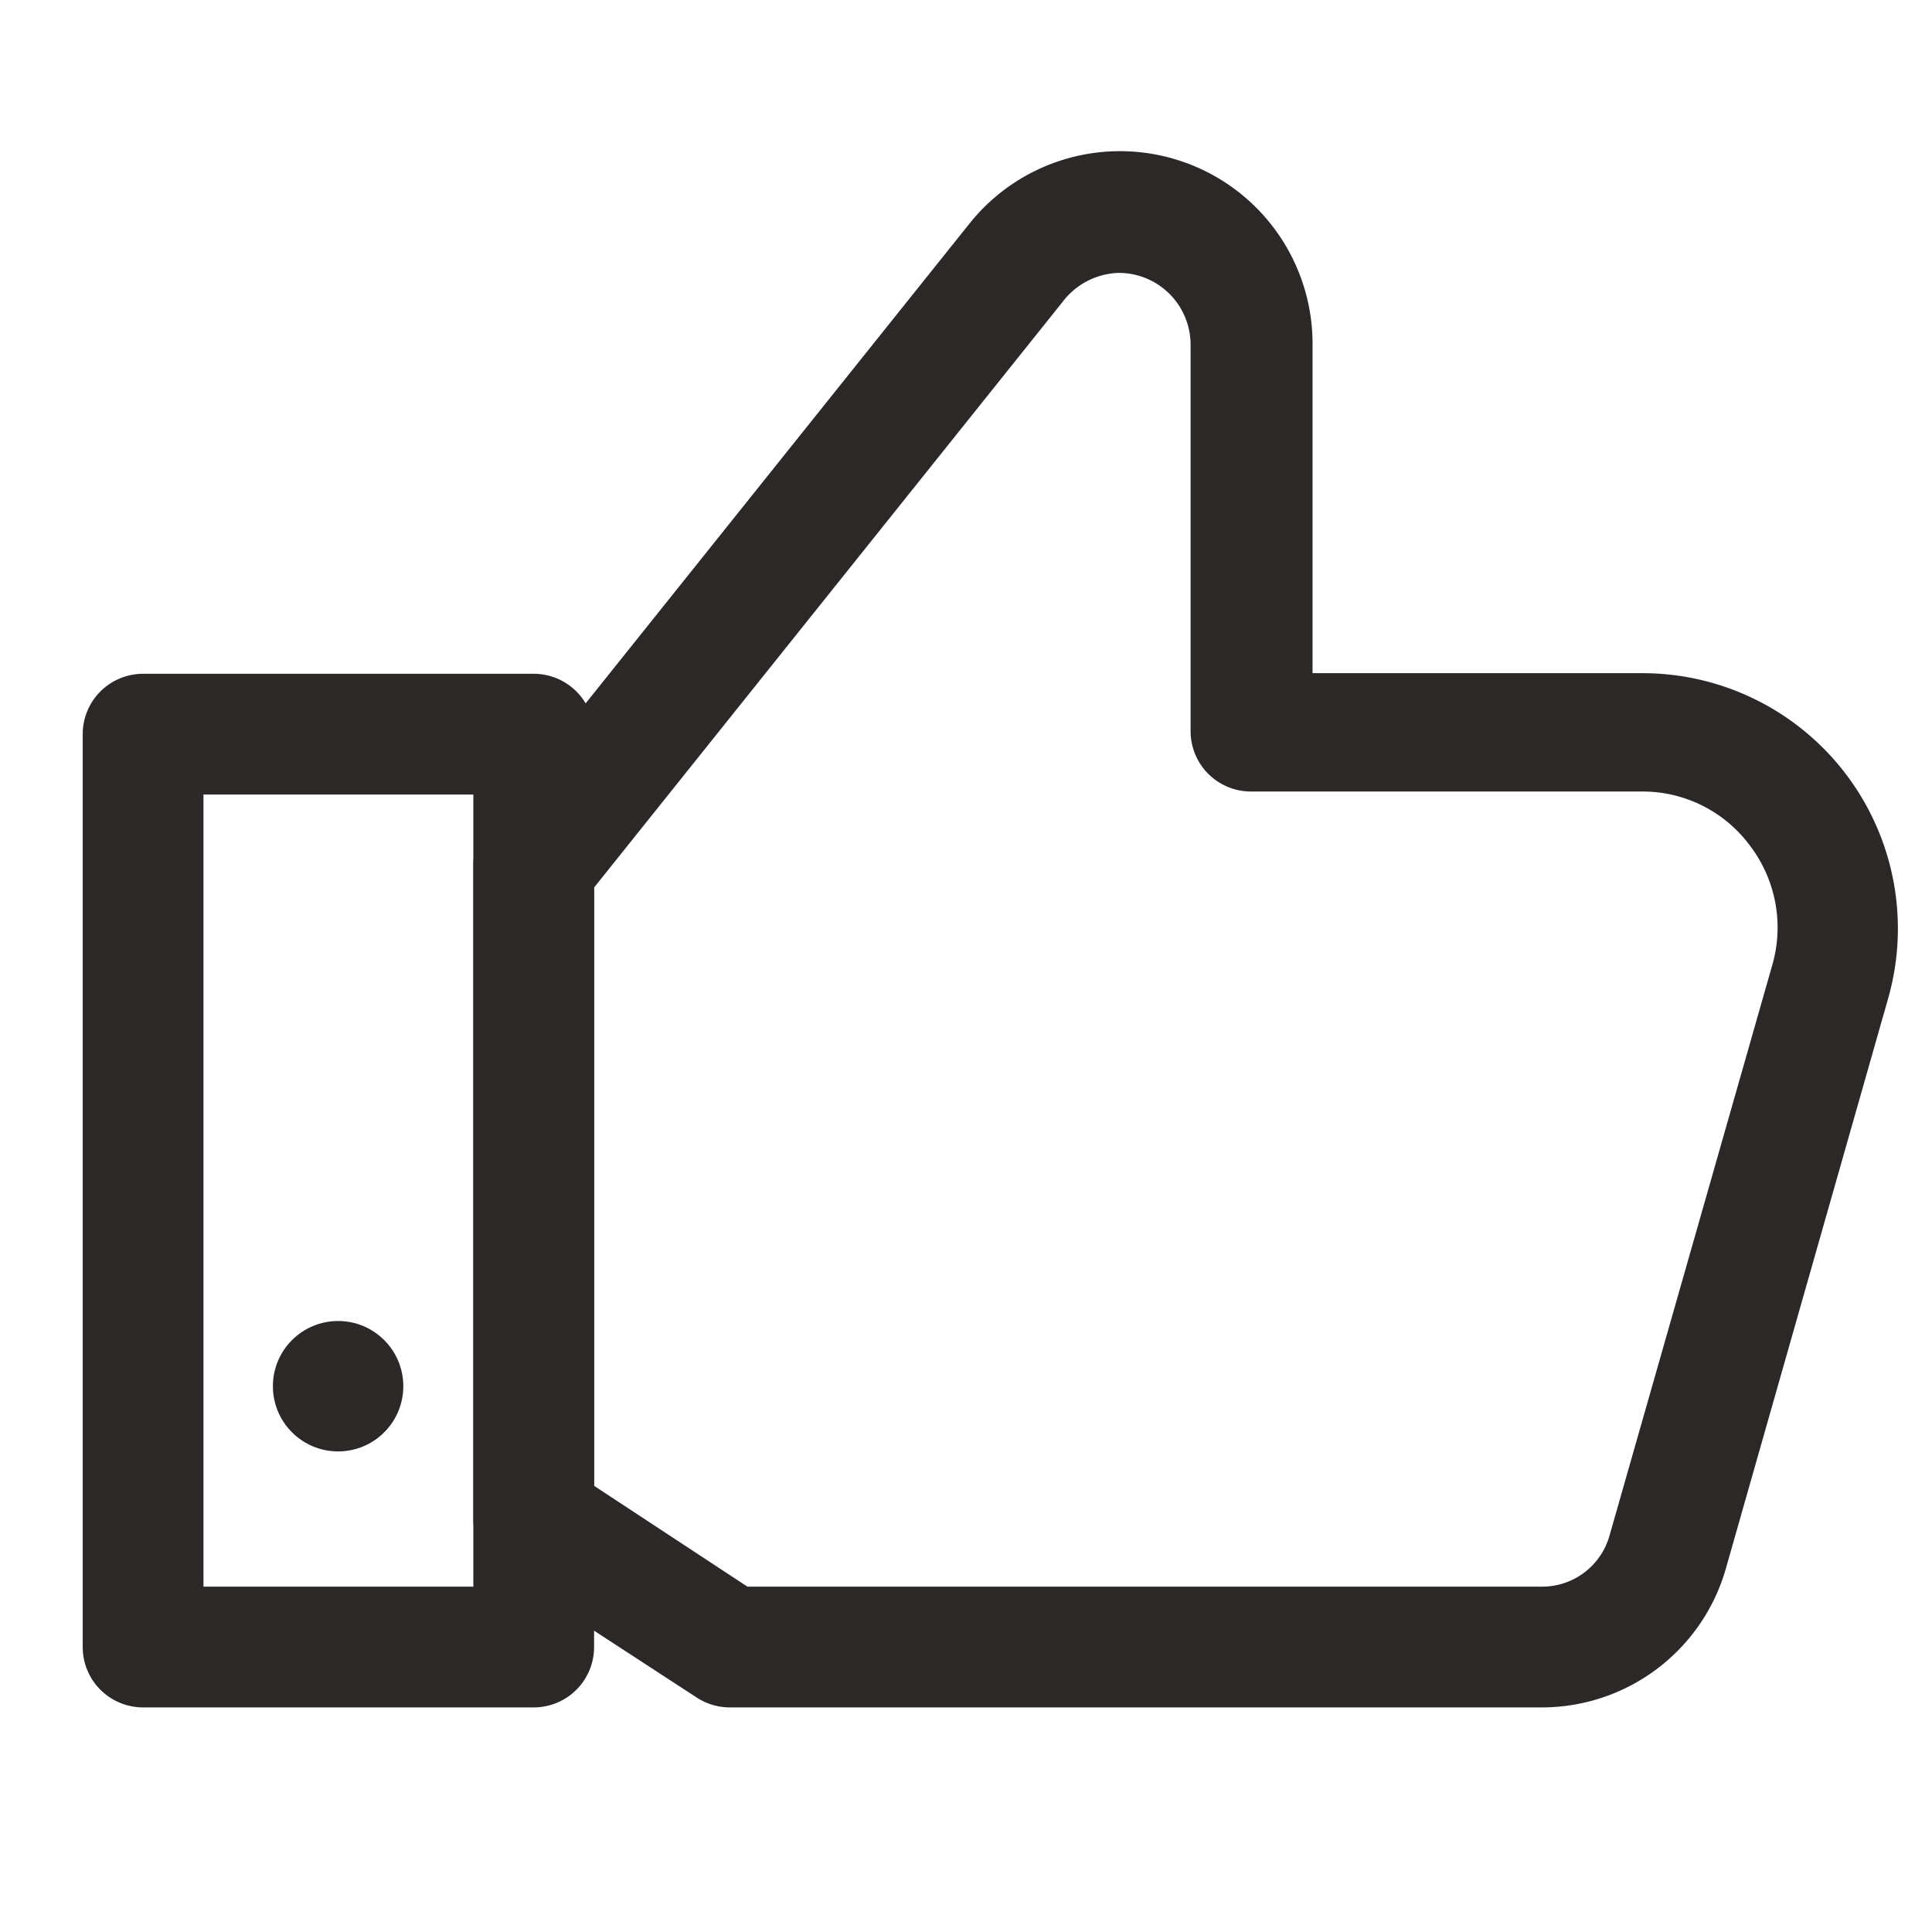 <?xml version="1.0" encoding="UTF-8"?> <svg xmlns="http://www.w3.org/2000/svg" id="Слой_1" data-name="Слой 1" viewBox="0 0 32 32"> <defs> <style>.cls-1{fill:#2c2827;}</style> </defs> <path class="cls-1" d="M25.55,28.28H12.08a1,1,0,0,1-.55-.17L8.29,26a1,1,0,0,1-.45-.83V14.32a1,1,0,0,1,.22-.62l8-10a3.19,3.19,0,0,1,5.68,2v5.45H27.2a4.23,4.23,0,0,1,4.07,5.4L28.58,26A3.17,3.17,0,0,1,25.55,28.28Zm-13.17-2H25.55a1.16,1.16,0,0,0,1.11-.85L29.35,16a2.24,2.24,0,0,0-.37-2,2.21,2.21,0,0,0-1.78-.89H20.72a1,1,0,0,1-1-1V5.71a1.19,1.19,0,0,0-1.19-1.19A1.21,1.21,0,0,0,17.6,5l-7.76,9.7v9.91Z"></path> <path class="cls-1" d="M8.84,28.28H2.37a1,1,0,0,1-1-1V12.16a1,1,0,0,1,1-1H8.84a1,1,0,0,1,1,1V27.28A1,1,0,0,1,8.84,28.28Zm-5.47-2H7.84V13.16H3.37Z"></path> <circle class="cls-1" cx="5.6" cy="22.96" r="1.08"></circle> </svg> 